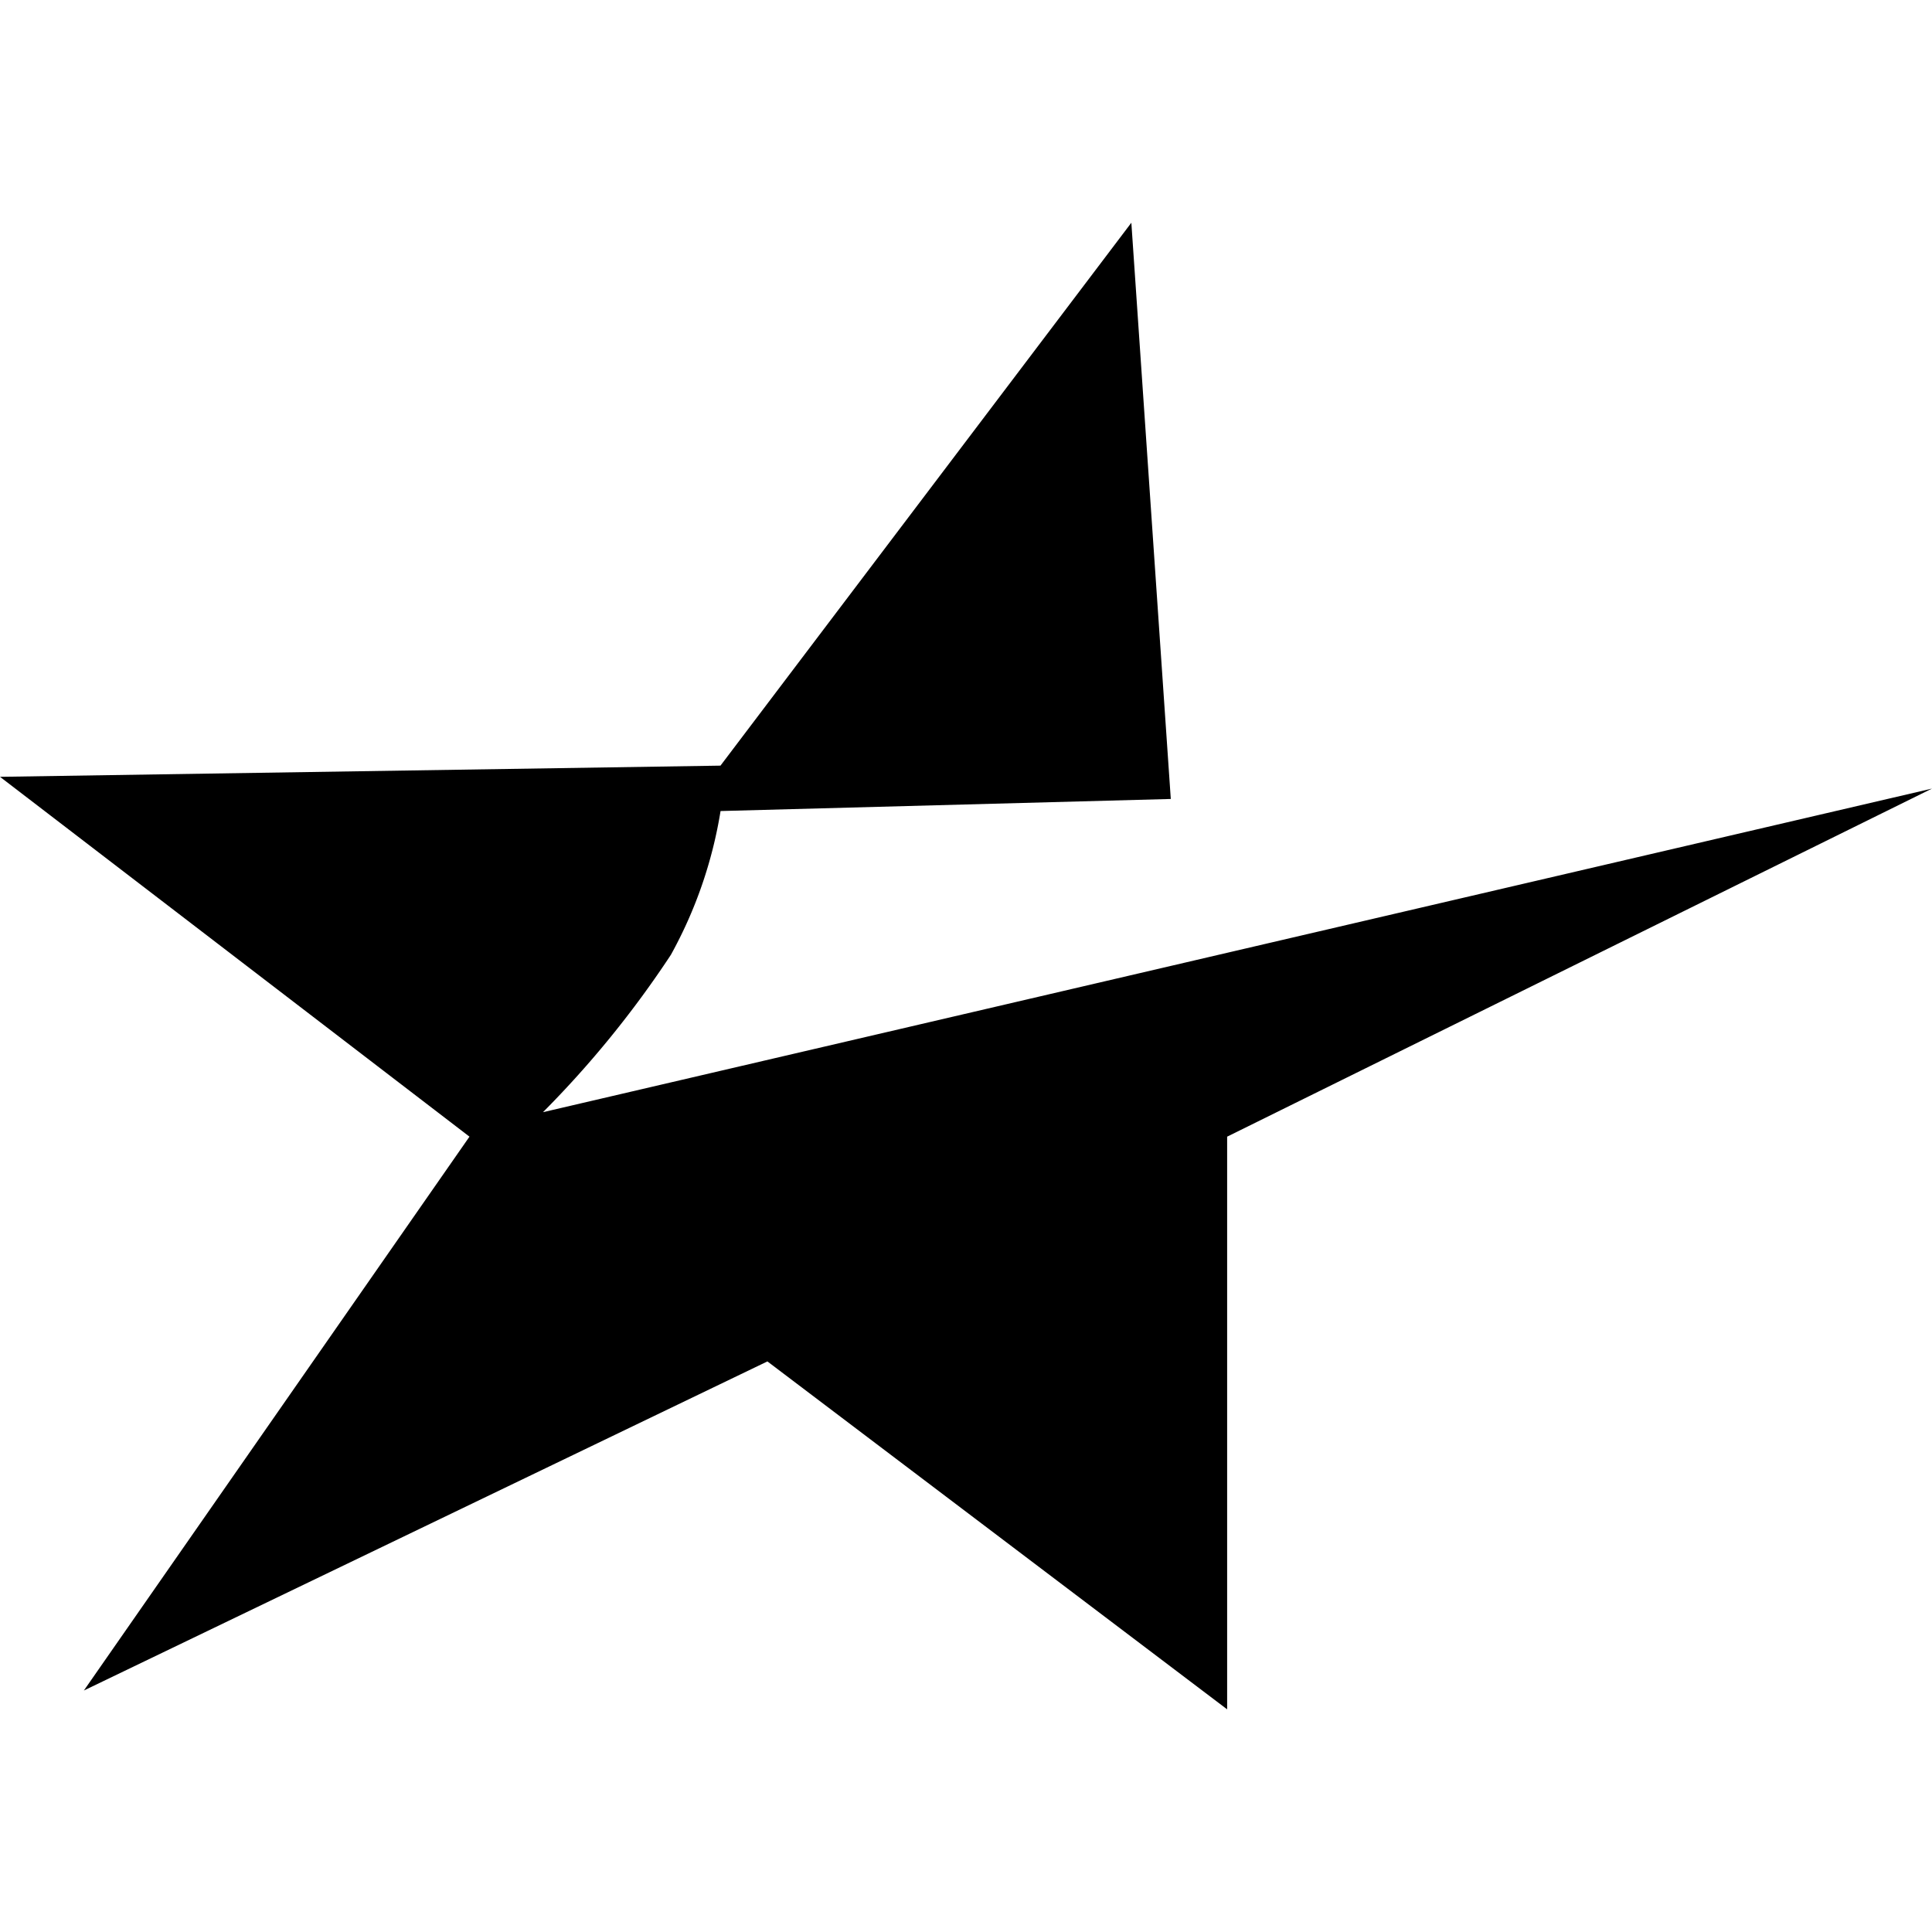 <svg xmlns="http://www.w3.org/2000/svg" width="1em" height="1em" viewBox="0 0 24 24"><path fill="currentColor" d="M14.054 2.767L8.95 9.511L0 9.65l5.832 4.47L1.042 21l8.491-4.088l5.711 4.322V14.12L24 9.796l-17.255 4.02a12.6 12.6 0 0 0 1.589-1.955a5.5 5.5 0 0 0 .617-1.786l5.593-.15z"/></svg>